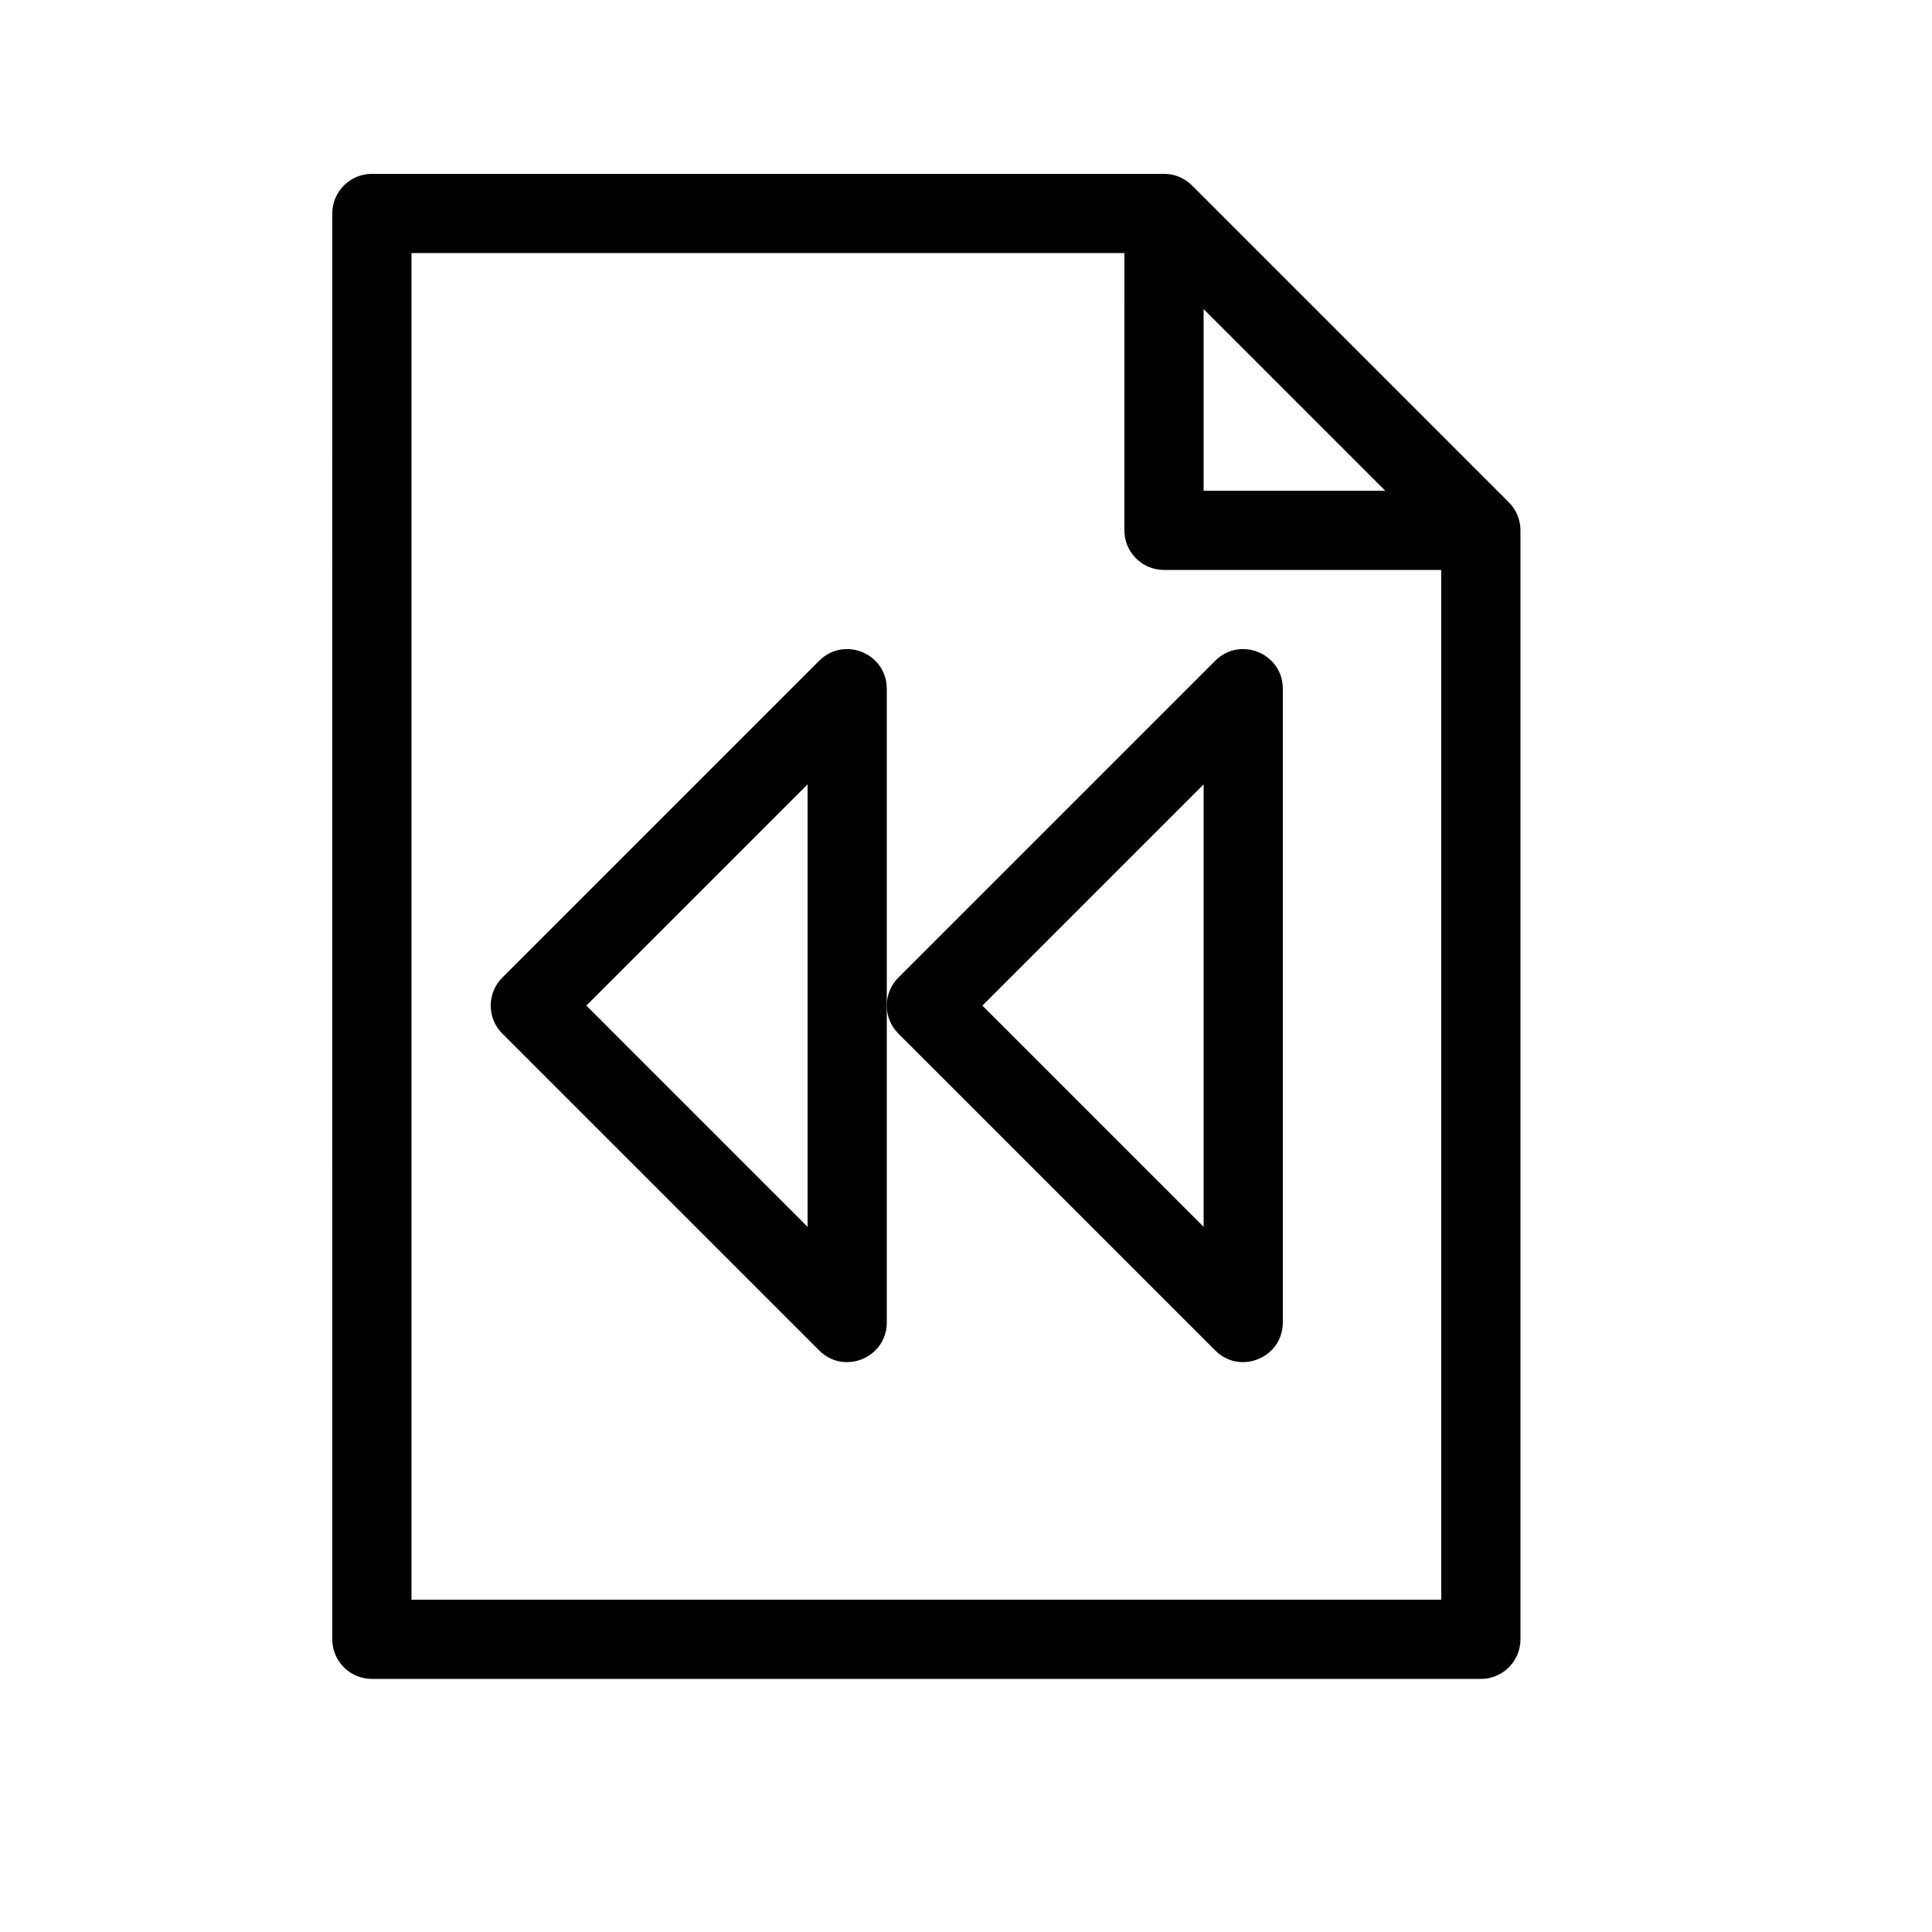 <?xml version="1.0" encoding="UTF-8"?>
<!-- Uploaded to: SVG Find, www.svgfind.com, Generator: SVG Find Mixer Tools -->
<svg fill="#000000" width="800px" height="800px" version="1.1" viewBox="144 144 512 512" xmlns="http://www.w3.org/2000/svg">
 <g>
  <path d="m379.01 494.46c0 9.352-11.309 14.035-17.918 7.422l-83.969-83.965c-4.102-4.102-4.102-10.746 0-14.844l83.969-83.969c6.609-6.613 17.918-1.93 17.918 7.422zm-20.992-25.336v-117.26l-58.629 58.629z"/>
  <path d="m483.96 494.46c0 9.352-11.305 14.035-17.914 7.422l-83.969-83.965c-4.102-4.102-4.102-10.746 0-14.844l83.969-83.969c6.609-6.613 17.914-1.93 17.914 7.422zm-20.988-25.336v-117.26l-58.629 58.629z"/>
  <path d="m441.98 211.07h-188.93v356.86h272.89v-272.89h-73.469c-5.797 0-10.496-4.699-10.496-10.496zm20.992 14.844v48.133h48.129zm-230.91-25.34c0-5.797 4.699-10.496 10.496-10.496h209.92c2.781 0 5.453 1.105 7.422 3.074l83.965 83.969c1.969 1.969 3.074 4.637 3.074 7.422v293.89c0 5.797-4.699 10.496-10.496 10.496h-293.89c-5.797 0-10.496-4.699-10.496-10.496z"/>
 </g>
</svg>